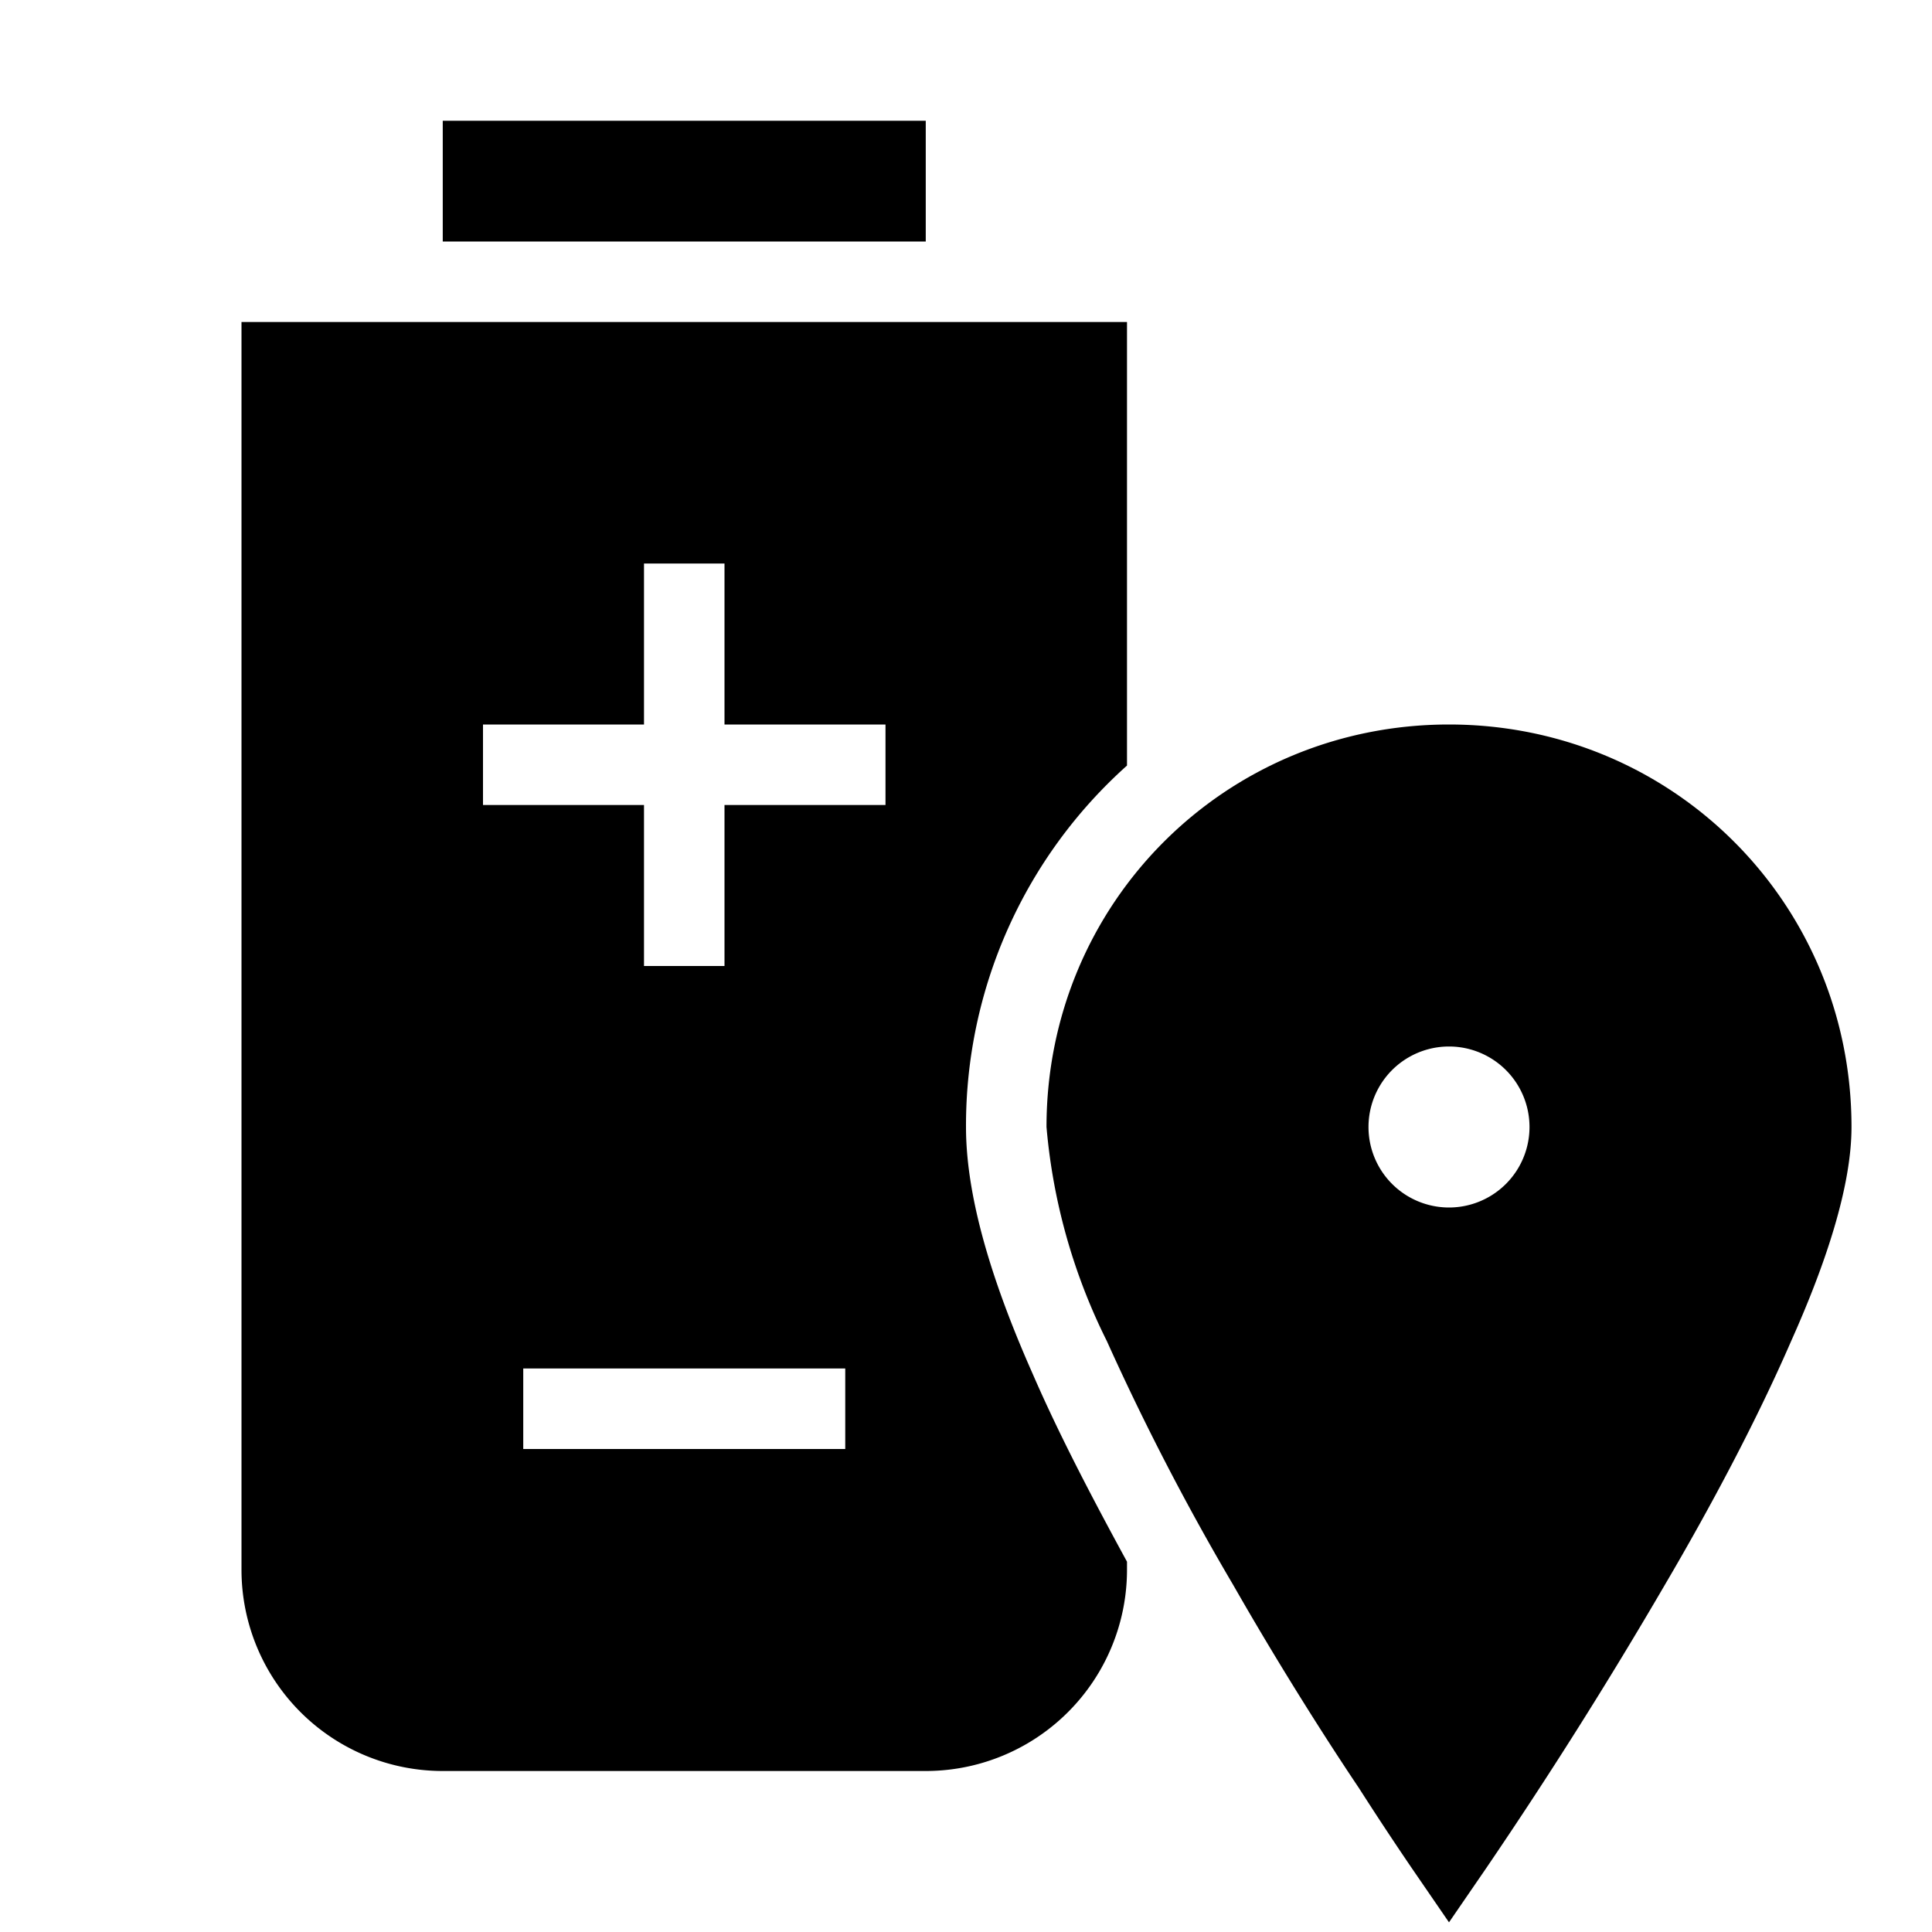<svg width="24" height="24" fill="none" xmlns="http://www.w3.org/2000/svg"><path fill="currentColor" d="M11.5 1.5V3h-6V1.5h6ZM3 4h11v5.51A6 6 0 0 0 12 14c0 .97.4 2.1.83 3.07.33.76.75 1.56 1.17 2.33v.1a2.5 2.5 0 0 1-2.5 2.5h-6A2.5 2.5 0 0 1 3 19.5V4Zm5 8h1v-2h2V9H9V7H8v2H6v1h2v2Zm2.5 6v-1h-4v1h4Z"/><path fill="currentColor" d="M18 9c2.78 0 5 2.22 5 5 0 .74-.32 1.7-.75 2.66-.43.99-1 2.06-1.57 3.03a59.54 59.54 0 0 1-2.22 3.52l-.46.67-.46-.67a41.22 41.22 0 0 1-.66-1c-.43-.64-1-1.54-1.56-2.52a31.34 31.34 0 0 1-1.57-3.03A7.36 7.36 0 0 1 13 14c0-2.78 2.22-5 5-5Zm0 4a1 1 0 1 0 0 2 1 1 0 0 0 0-2Z"/></svg>